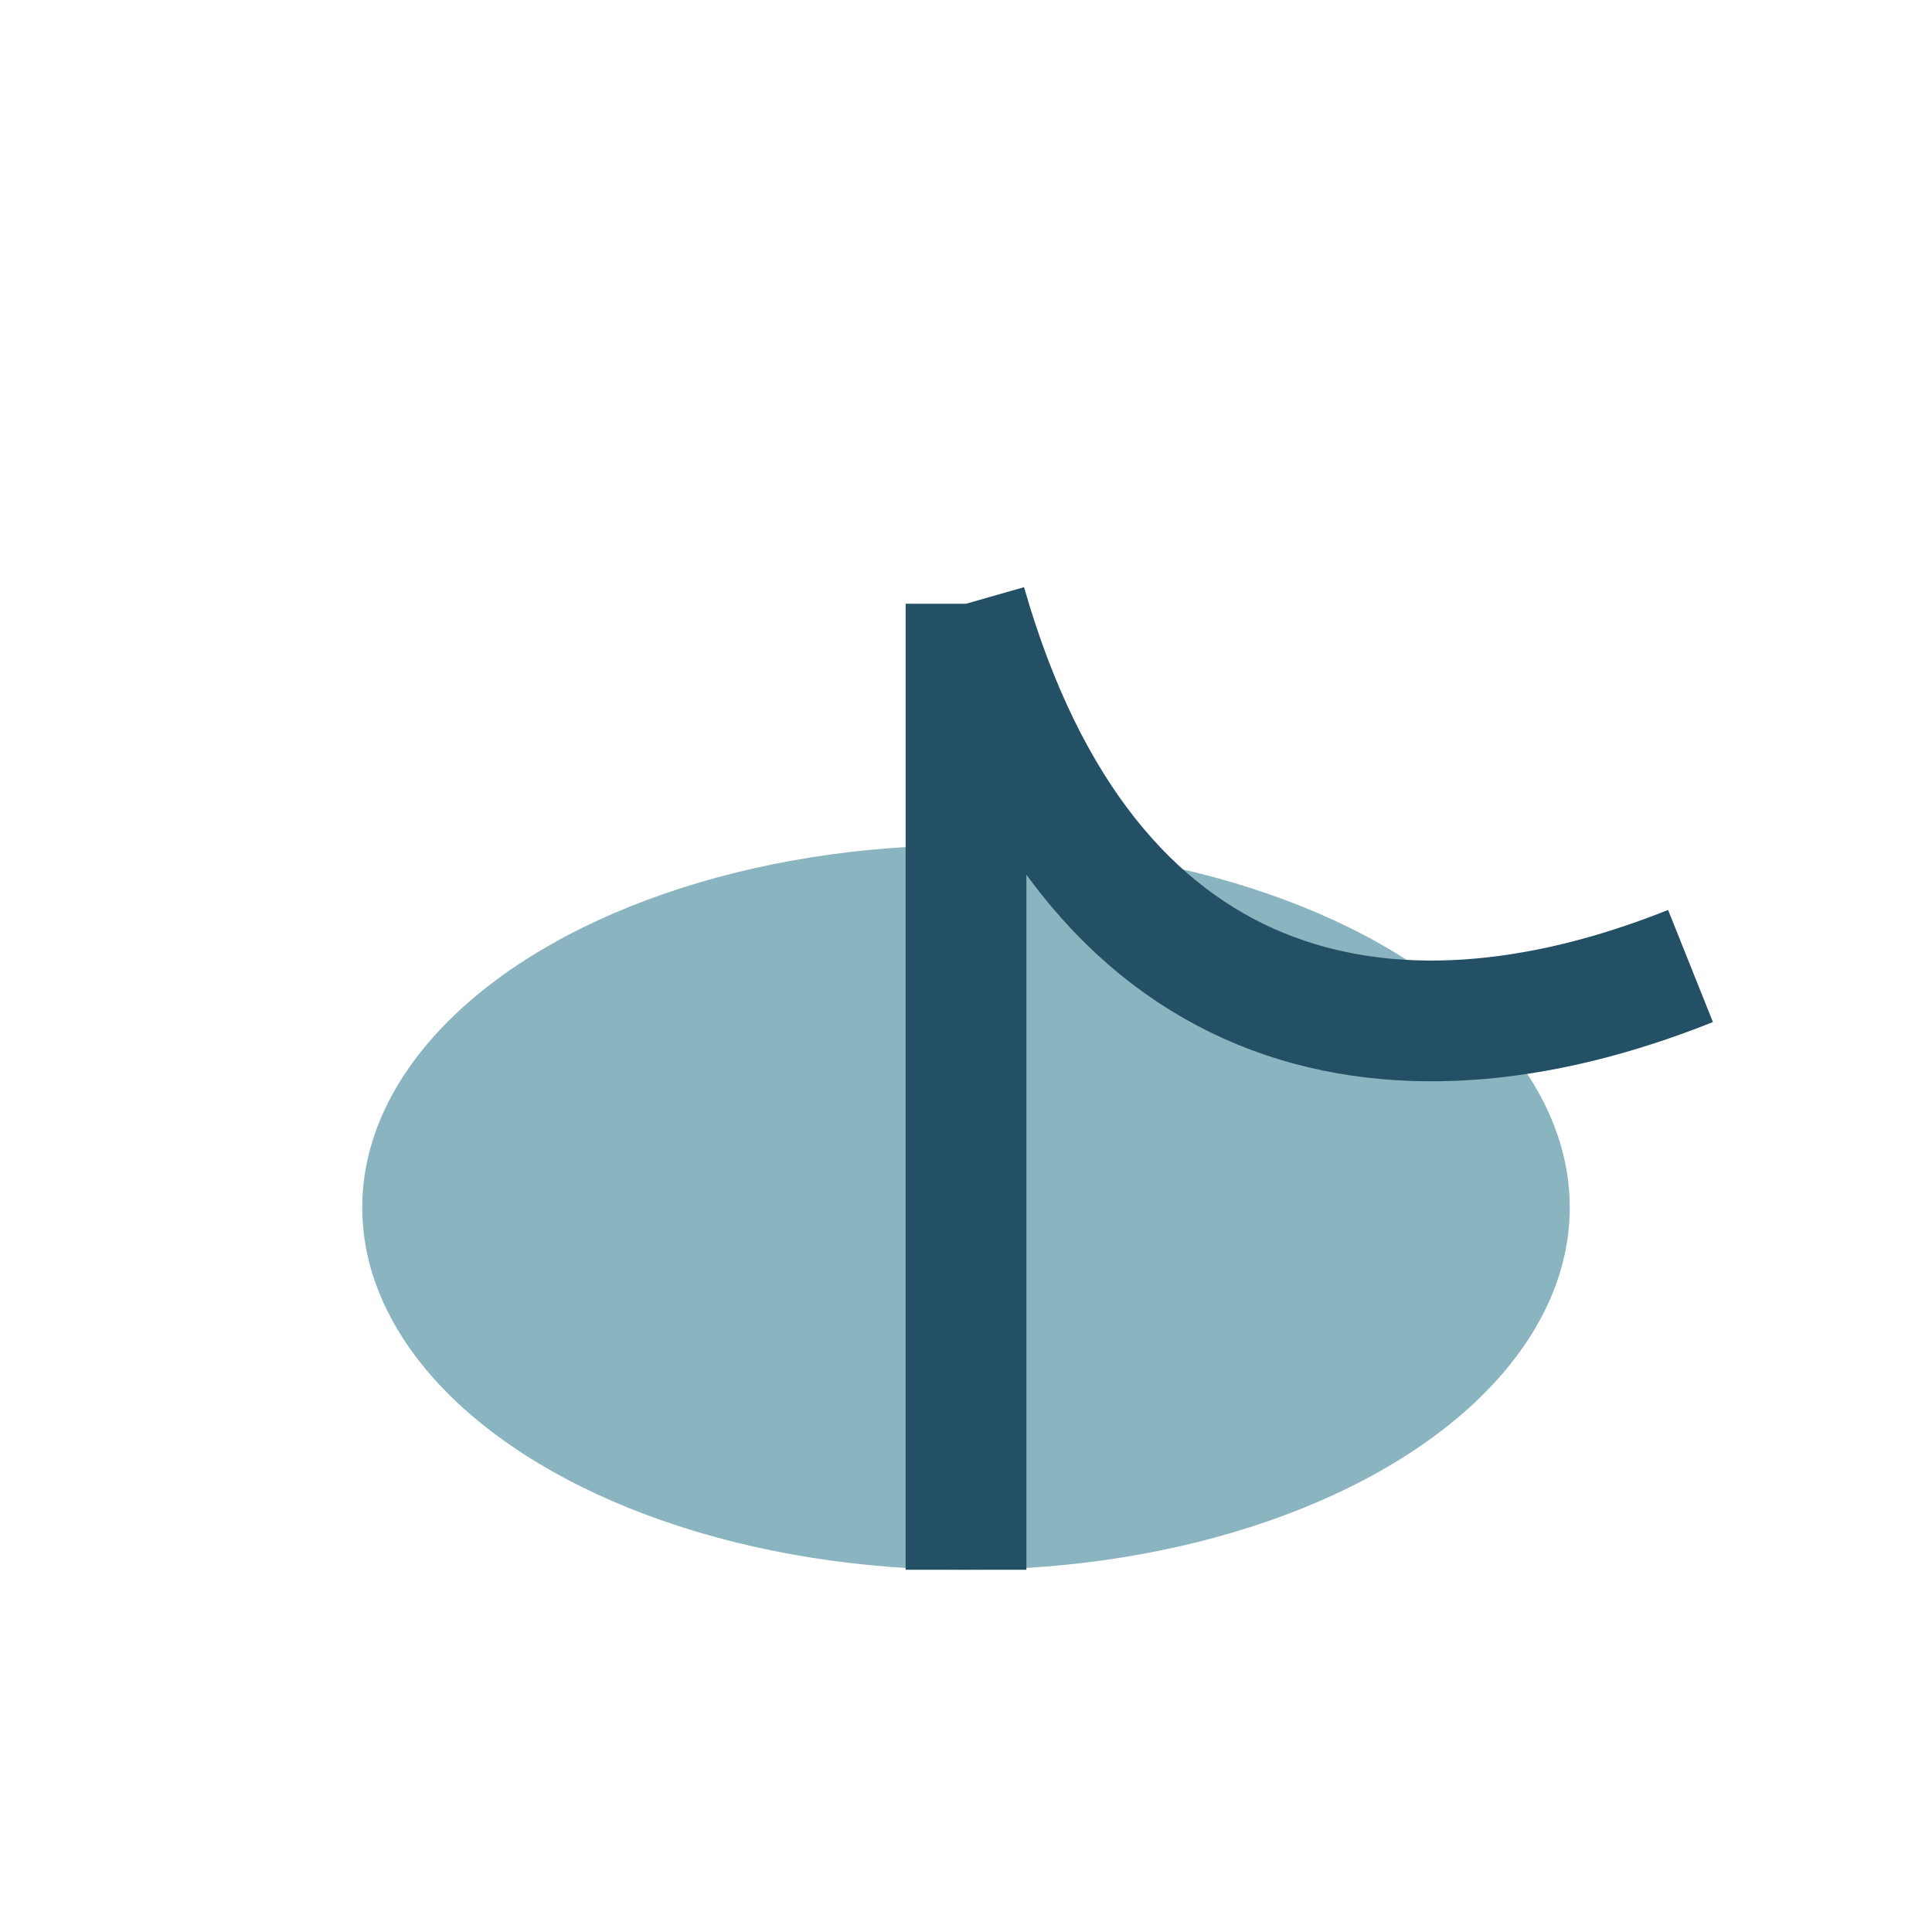 <?xml version="1.0" encoding="UTF-8"?>
<svg xmlns="http://www.w3.org/2000/svg" width="32" height="32" viewBox="0 0 32 32"><ellipse cx="16" cy="20" rx="10" ry="6" fill="#89B4C0"/><path d="M16 26V10M16 10c2 7 7 8 12 6" stroke="#235065" stroke-width="2" fill="none"/></svg>
